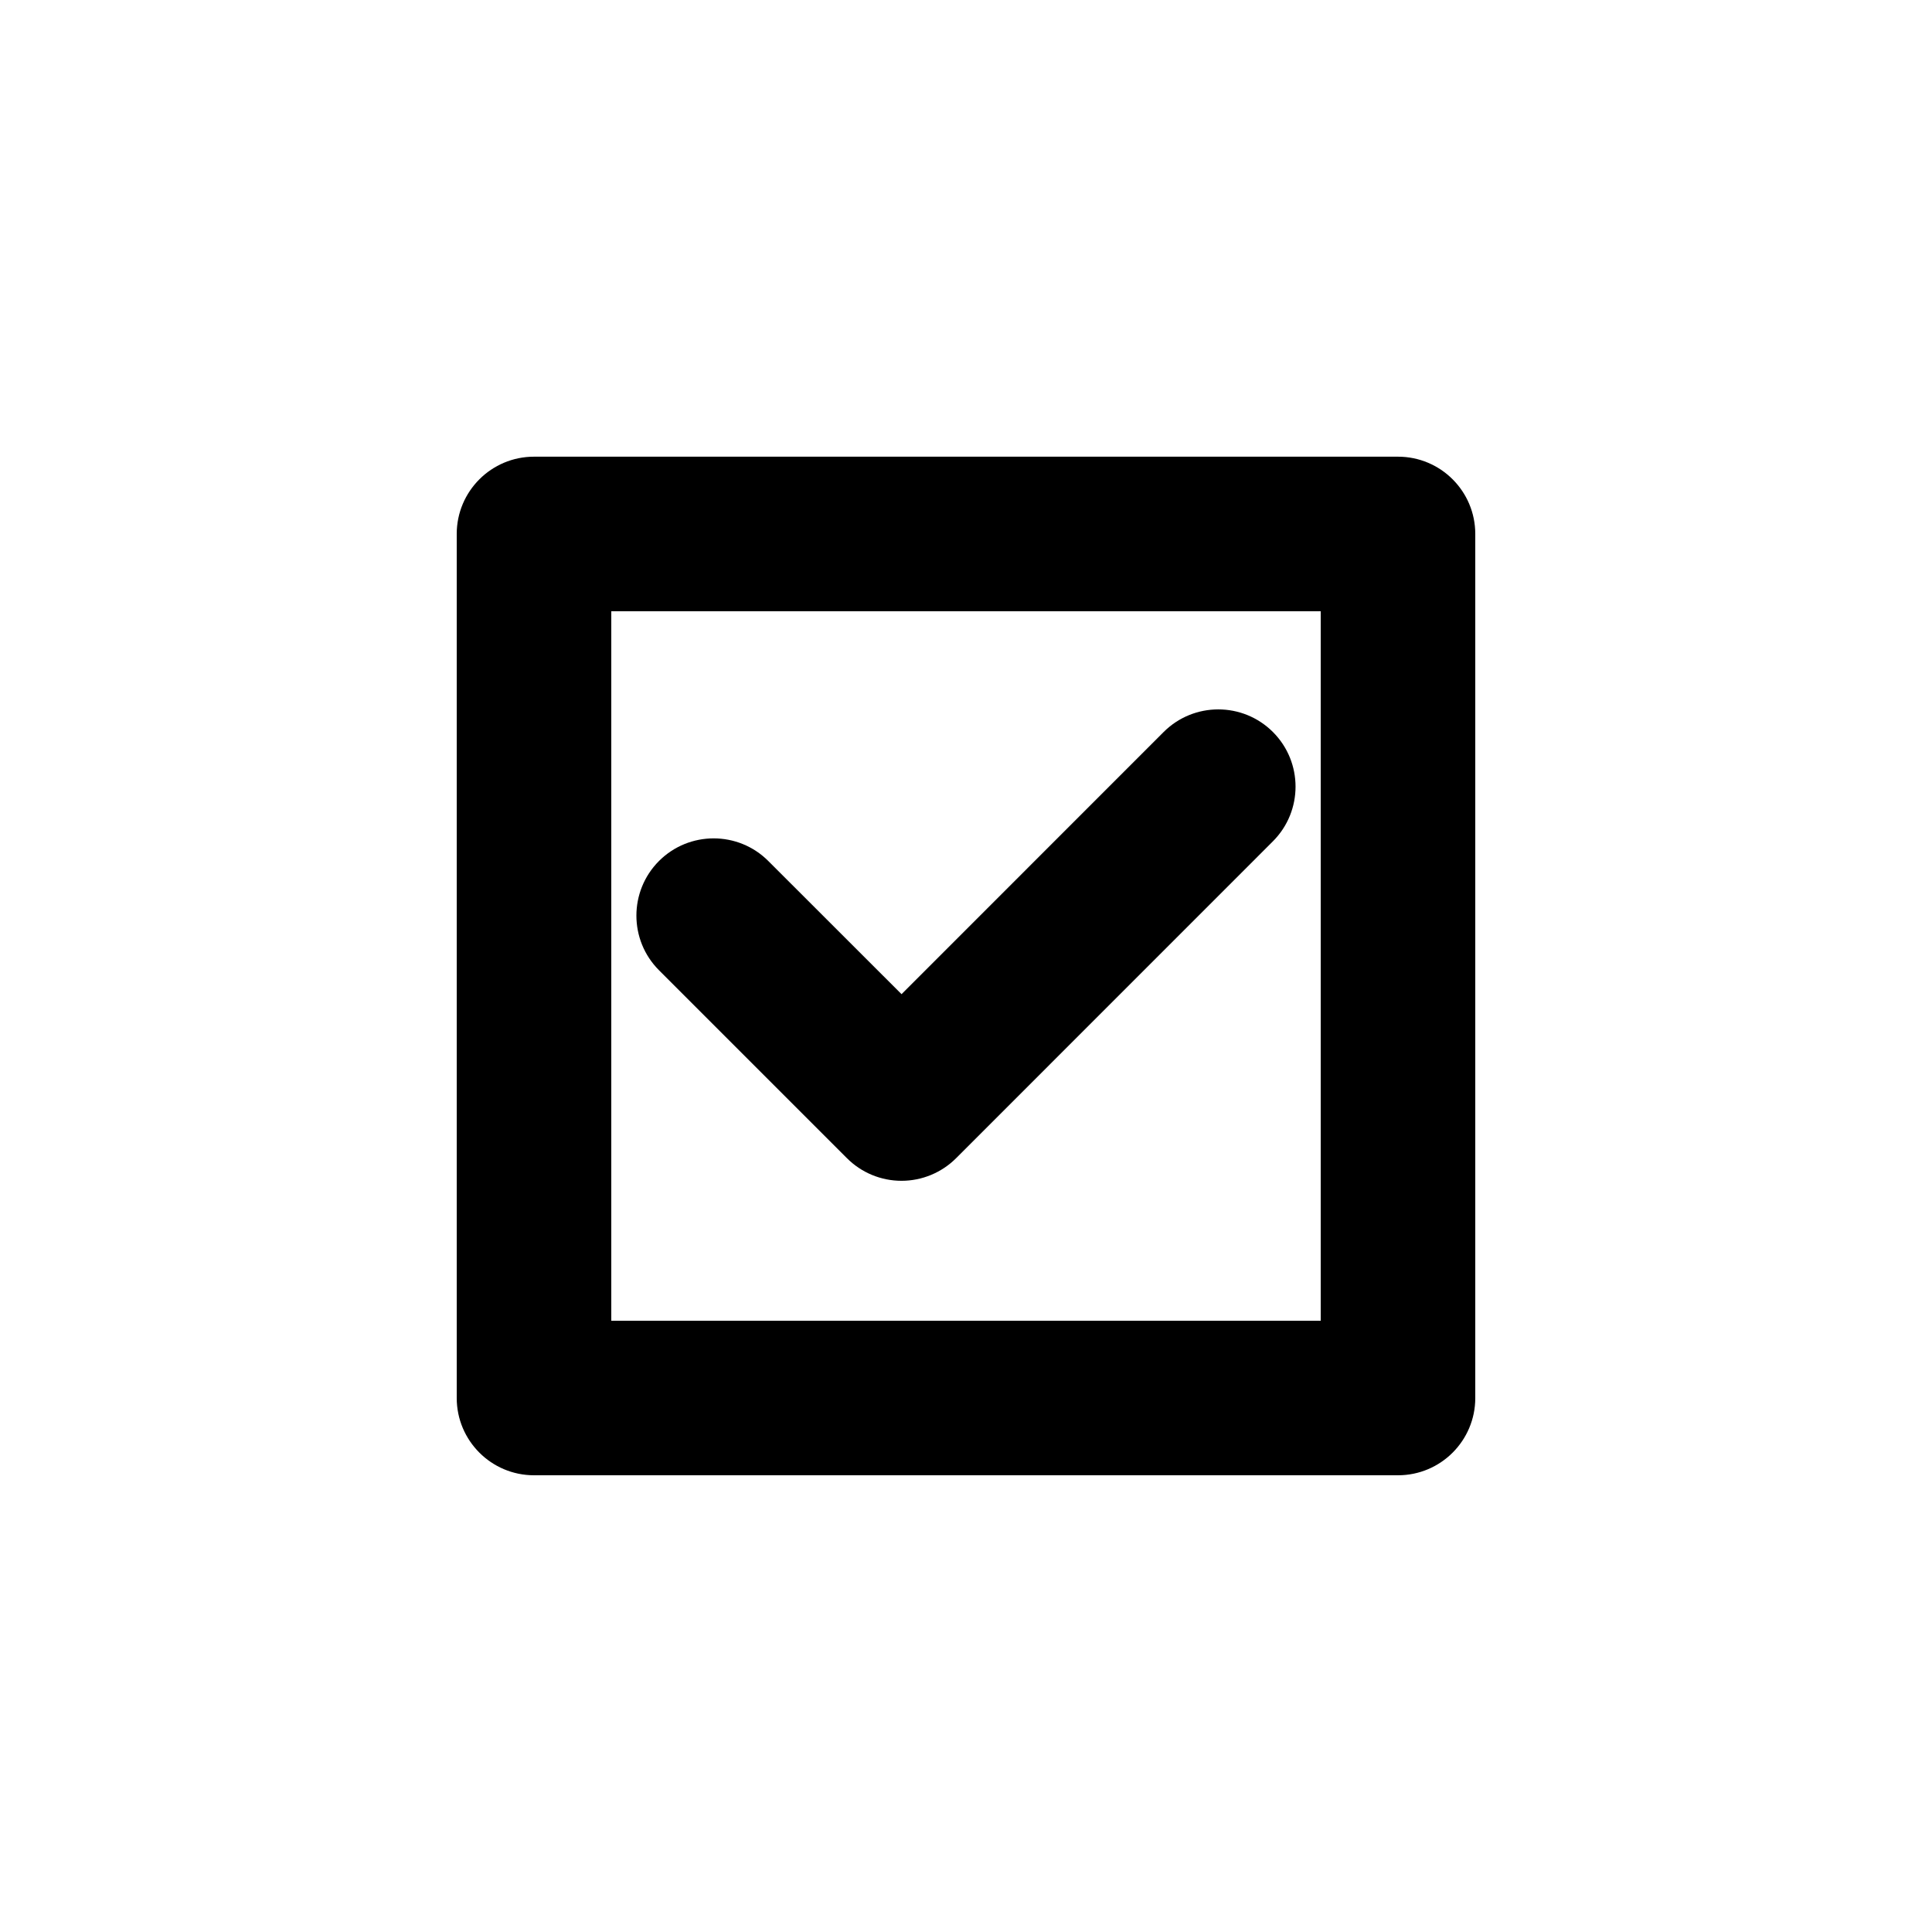 <?xml version="1.0" encoding="utf-8"?>
<!-- Generator: Adobe Illustrator 16.0.4, SVG Export Plug-In . SVG Version: 6.00 Build 0)  -->
<!DOCTYPE svg PUBLIC "-//W3C//DTD SVG 1.1//EN" "http://www.w3.org/Graphics/SVG/1.1/DTD/svg11.dtd">
<svg version="1.1" id="Layer_1" xmlns="http://www.w3.org/2000/svg" xmlns:xlink="http://www.w3.org/1999/xlink" x="0px" y="0px"
	 width="50px" height="50px" viewBox="0 0 50 50" enable-background="new 0 0 50 50" xml:space="preserve">
<path d="M36.18,11.819H13.82c-1.104,0-2,0.896-2,2v22.361c0,1.104,0.896,2,2,2h22.36c1.105,0,2-0.896,2-2V13.819
	C38.18,12.715,37.285,11.819,36.18,11.819z M34.18,34.181H15.82V15.819h18.36V34.181z M17.055,25.11c-0.78-0.78-0.78-2.047,0-2.828
	c0.781-0.78,2.048-0.78,2.828,0l3.449,3.447l6.783-6.785c0.781-0.78,2.047-0.78,2.828,0c0.781,0.781,0.781,2.047,0,2.829l-8.198,8.2
	c-0.375,0.375-0.884,0.586-1.413,0.586c-0.531,0-1.039-0.21-1.414-0.586L17.055,25.11z"/>
</svg>
